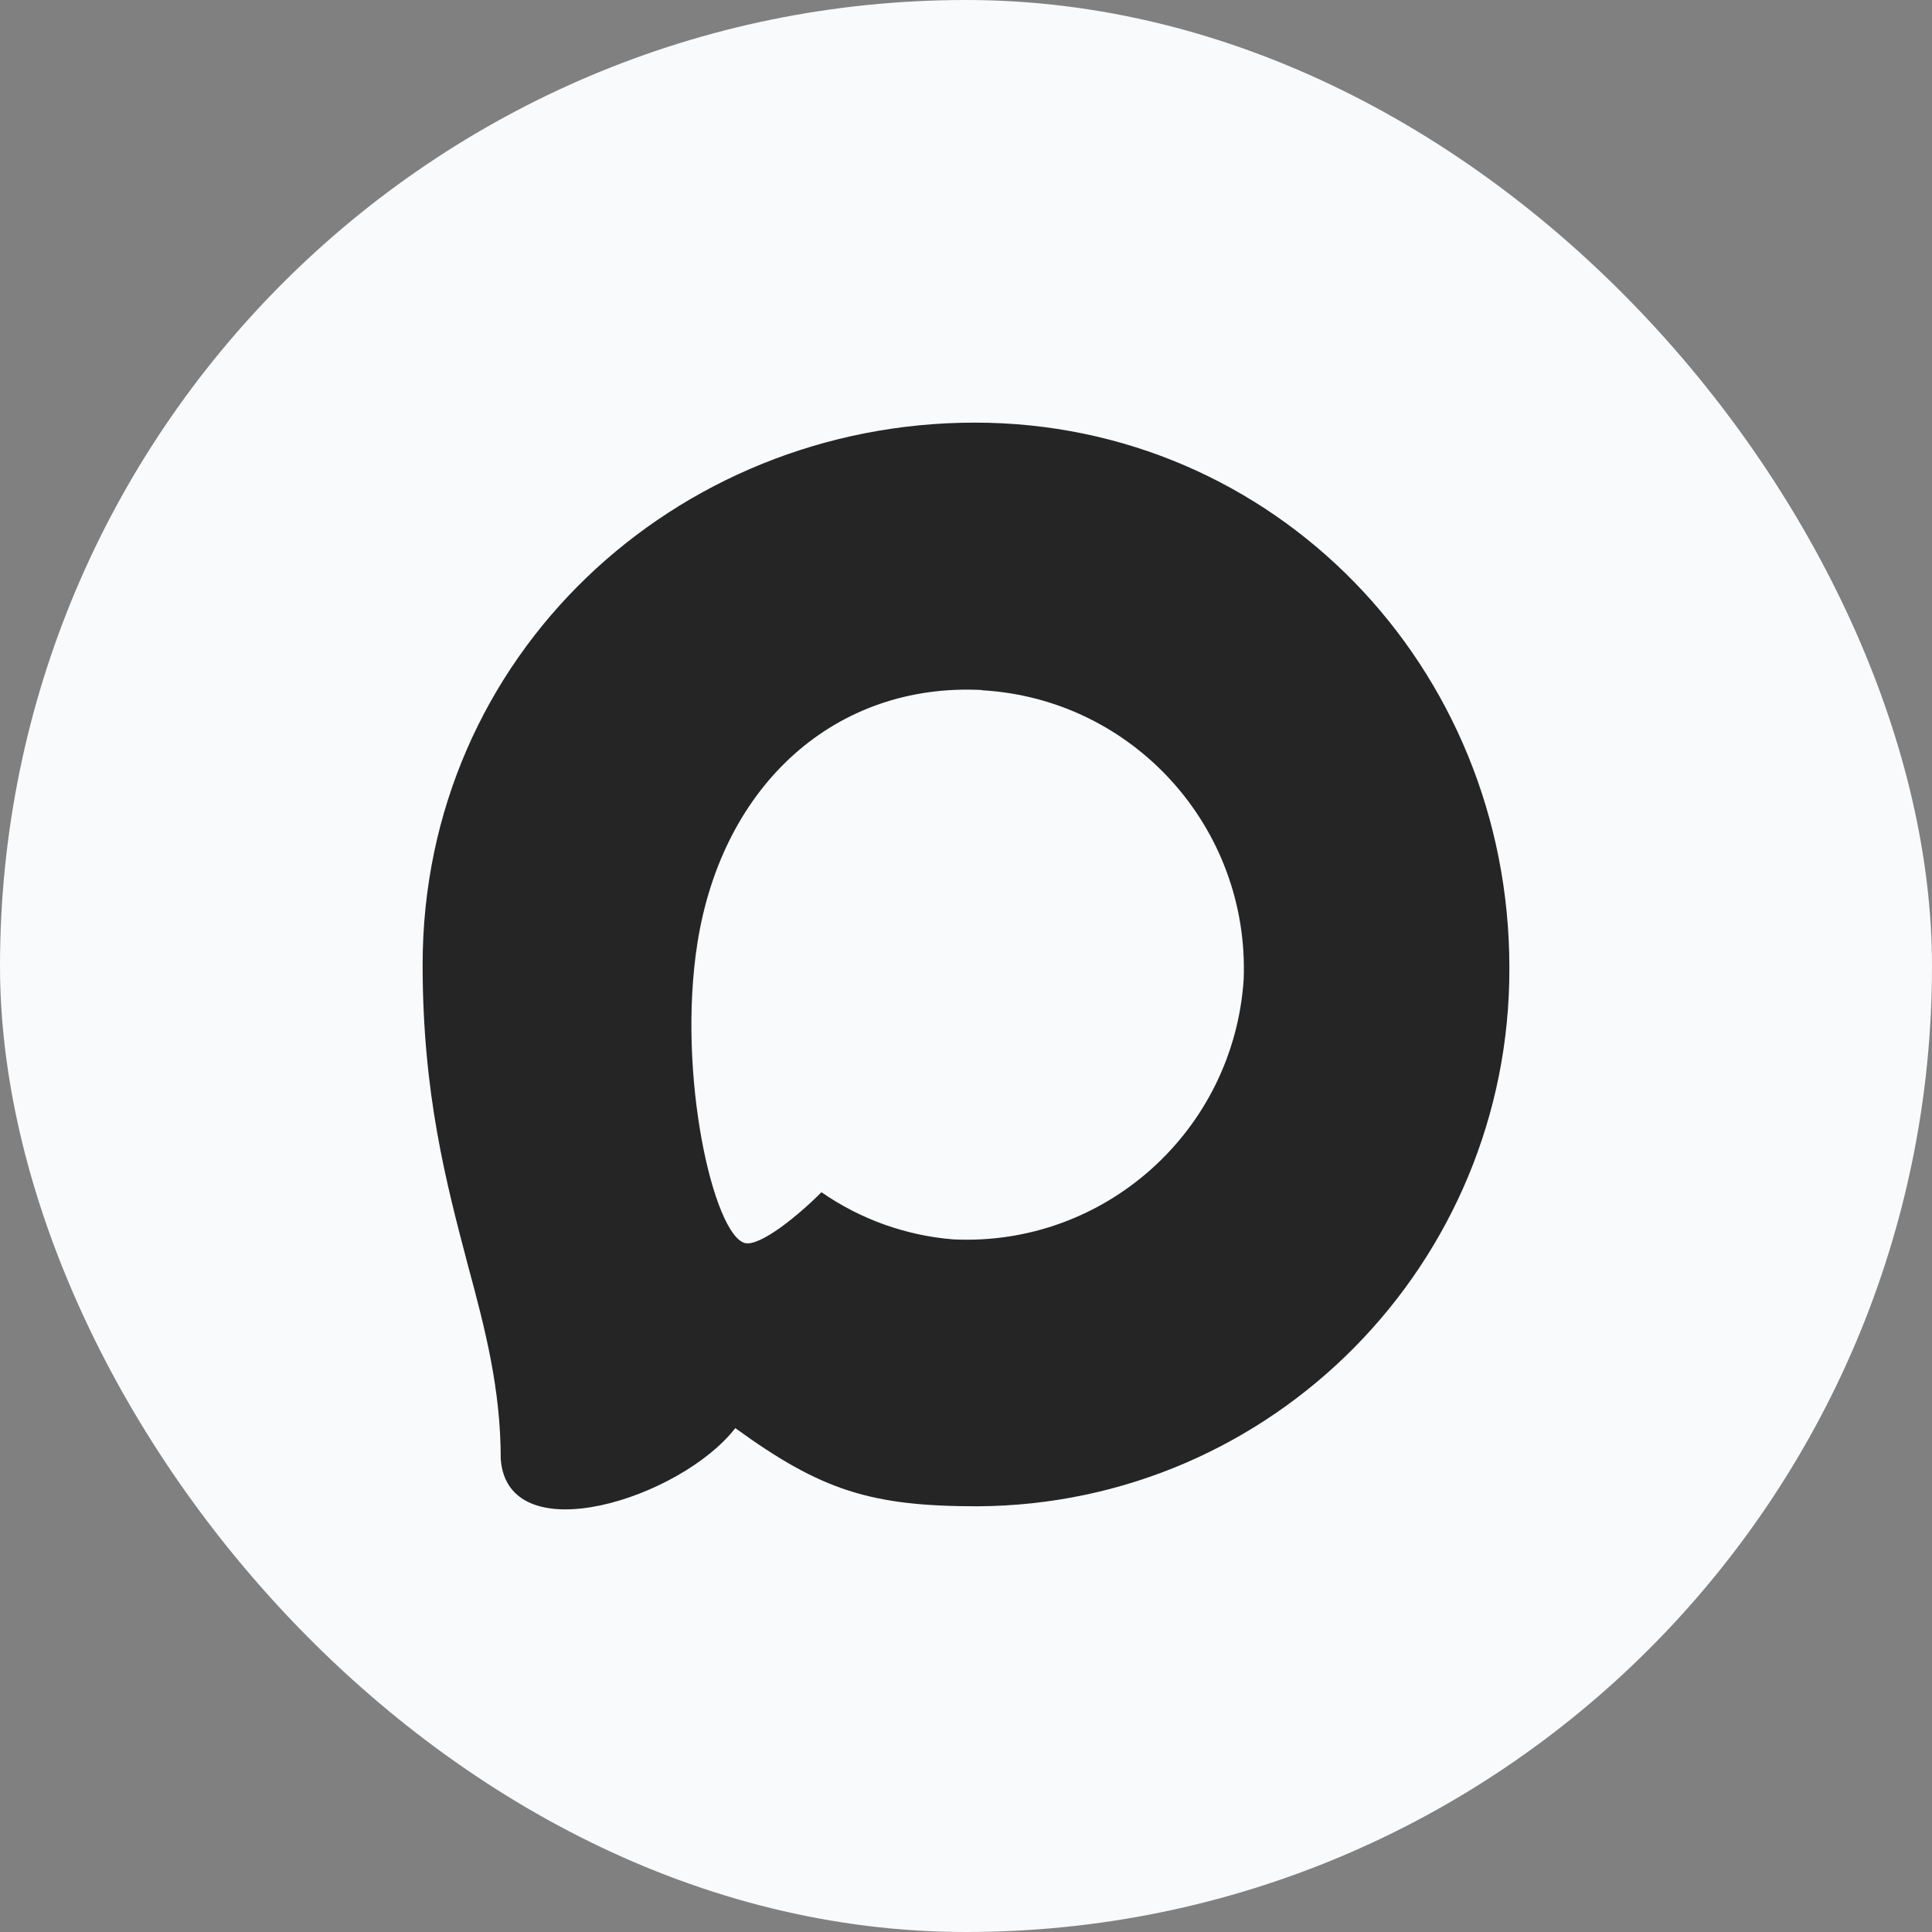 <?xml version="1.0" encoding="UTF-8"?> <svg xmlns="http://www.w3.org/2000/svg" width="32" height="32" viewBox="0 0 32 32" fill="none"><rect x="0" y="0" width="32" height="32" fill="#808080" stroke="none"/><rect width="32" height="32" rx="16" fill="#F9FAFB"></rect><path fill-rule="evenodd" clip-rule="evenodd" d="M16.193 24.949C14.427 24.949 13.606 24.69 12.179 23.654C11.277 24.819 8.418 25.73 8.294 24.172C8.294 23.002 8.036 22.013 7.744 20.934C7.395 19.605 7 18.124 7 15.979C7 10.855 11.186 7 16.146 7C21.11 7 25 11.045 25 16.026C25.017 20.93 21.076 24.922 16.193 24.949ZM16.266 11.429C13.851 11.304 11.969 12.983 11.552 15.616C11.208 17.796 11.818 20.451 12.338 20.589C12.587 20.649 13.215 20.14 13.606 19.747C14.253 20.196 15.006 20.465 15.789 20.528C18.292 20.649 20.431 18.736 20.599 16.225C20.697 13.708 18.77 11.577 16.266 11.433L16.266 11.429Z" fill="#252525"></path></svg> 